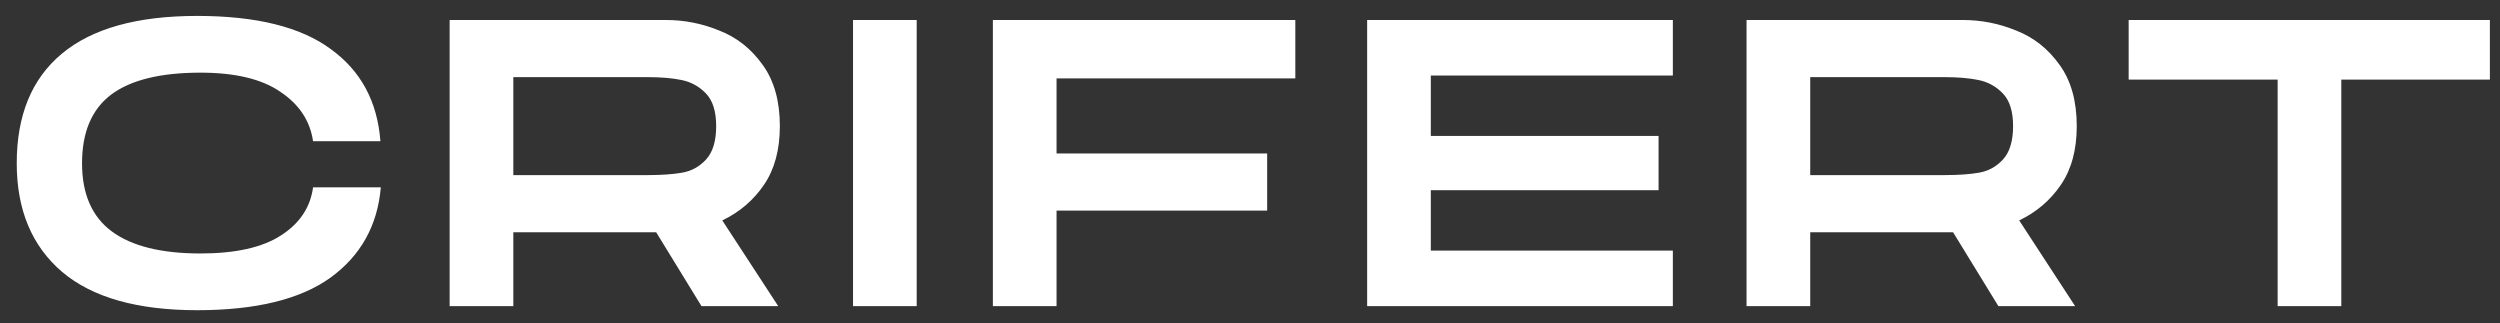 <svg width="147" height="19" viewBox="0 0 147 19" fill="none" xmlns="http://www.w3.org/2000/svg">
<rect x="0" y="0" width="147" height="19" fill="#333333" stroke="none"/>
<path d="M11.592 18.24C8.072 18.24 5.424 17.488 3.648 15.984C1.872 14.464 0.984 12.336 0.984 9.6C0.984 6.784 1.864 4.64 3.624 3.168C5.4 1.68 8.056 0.936 11.592 0.936C15.064 0.936 17.68 1.584 19.44 2.88C21.216 4.16 22.192 5.968 22.368 8.304H18.408C18.232 7.104 17.592 6.136 16.488 5.4C15.4 4.648 13.832 4.272 11.784 4.272C9.432 4.272 7.68 4.704 6.528 5.568C5.392 6.432 4.824 7.776 4.824 9.6C4.824 11.408 5.408 12.744 6.576 13.608C7.744 14.472 9.48 14.904 11.784 14.904C13.848 14.904 15.424 14.552 16.512 13.848C17.616 13.144 18.248 12.2 18.408 11.016H22.392C22.2 13.256 21.216 15.024 19.44 16.32C17.664 17.6 15.048 18.24 11.592 18.24ZM45.855 7.416C45.855 8.808 45.543 9.96 44.919 10.872C44.295 11.784 43.479 12.48 42.471 12.96L45.759 18H41.247L38.583 13.656H30.183V18H26.439V1.176H39.159C40.247 1.176 41.295 1.384 42.303 1.8C43.327 2.2 44.175 2.872 44.847 3.816C45.519 4.744 45.855 5.944 45.855 7.416ZM38.103 10.296C38.903 10.296 39.575 10.248 40.119 10.152C40.663 10.056 41.127 9.8 41.511 9.384C41.911 8.952 42.111 8.296 42.111 7.416C42.111 6.552 41.911 5.912 41.511 5.496C41.111 5.08 40.631 4.816 40.071 4.704C39.527 4.592 38.871 4.536 38.103 4.536H30.183V10.296H38.103ZM53.902 1.176V18H50.158V1.176H53.902ZM76.165 1.176V4.608H62.125V9.024H74.509V12.384H62.125V18H58.381V1.176H76.165ZM98.364 1.176V4.44H84.132V7.992H97.524V11.184H84.132V14.736H98.364V18H80.388V1.176H98.364ZM122.113 7.416C122.113 8.808 121.801 9.96 121.177 10.872C120.553 11.784 119.737 12.48 118.729 12.96L122.017 18H117.505L114.841 13.656H106.441V18H102.697V1.176H115.417C116.505 1.176 117.553 1.384 118.561 1.8C119.585 2.2 120.433 2.872 121.105 3.816C121.777 4.744 122.113 5.944 122.113 7.416ZM114.361 10.296C115.161 10.296 115.833 10.248 116.377 10.152C116.921 10.056 117.385 9.8 117.769 9.384C118.169 8.952 118.369 8.296 118.369 7.416C118.369 6.552 118.169 5.912 117.769 5.496C117.369 5.08 116.889 4.816 116.329 4.704C115.785 4.592 115.129 4.536 114.361 4.536H106.441V10.296H114.361ZM125.165 4.68V1.176H146.405V4.68H137.669V18H133.925V4.68H125.165Z" fill="white"/>
</svg>
